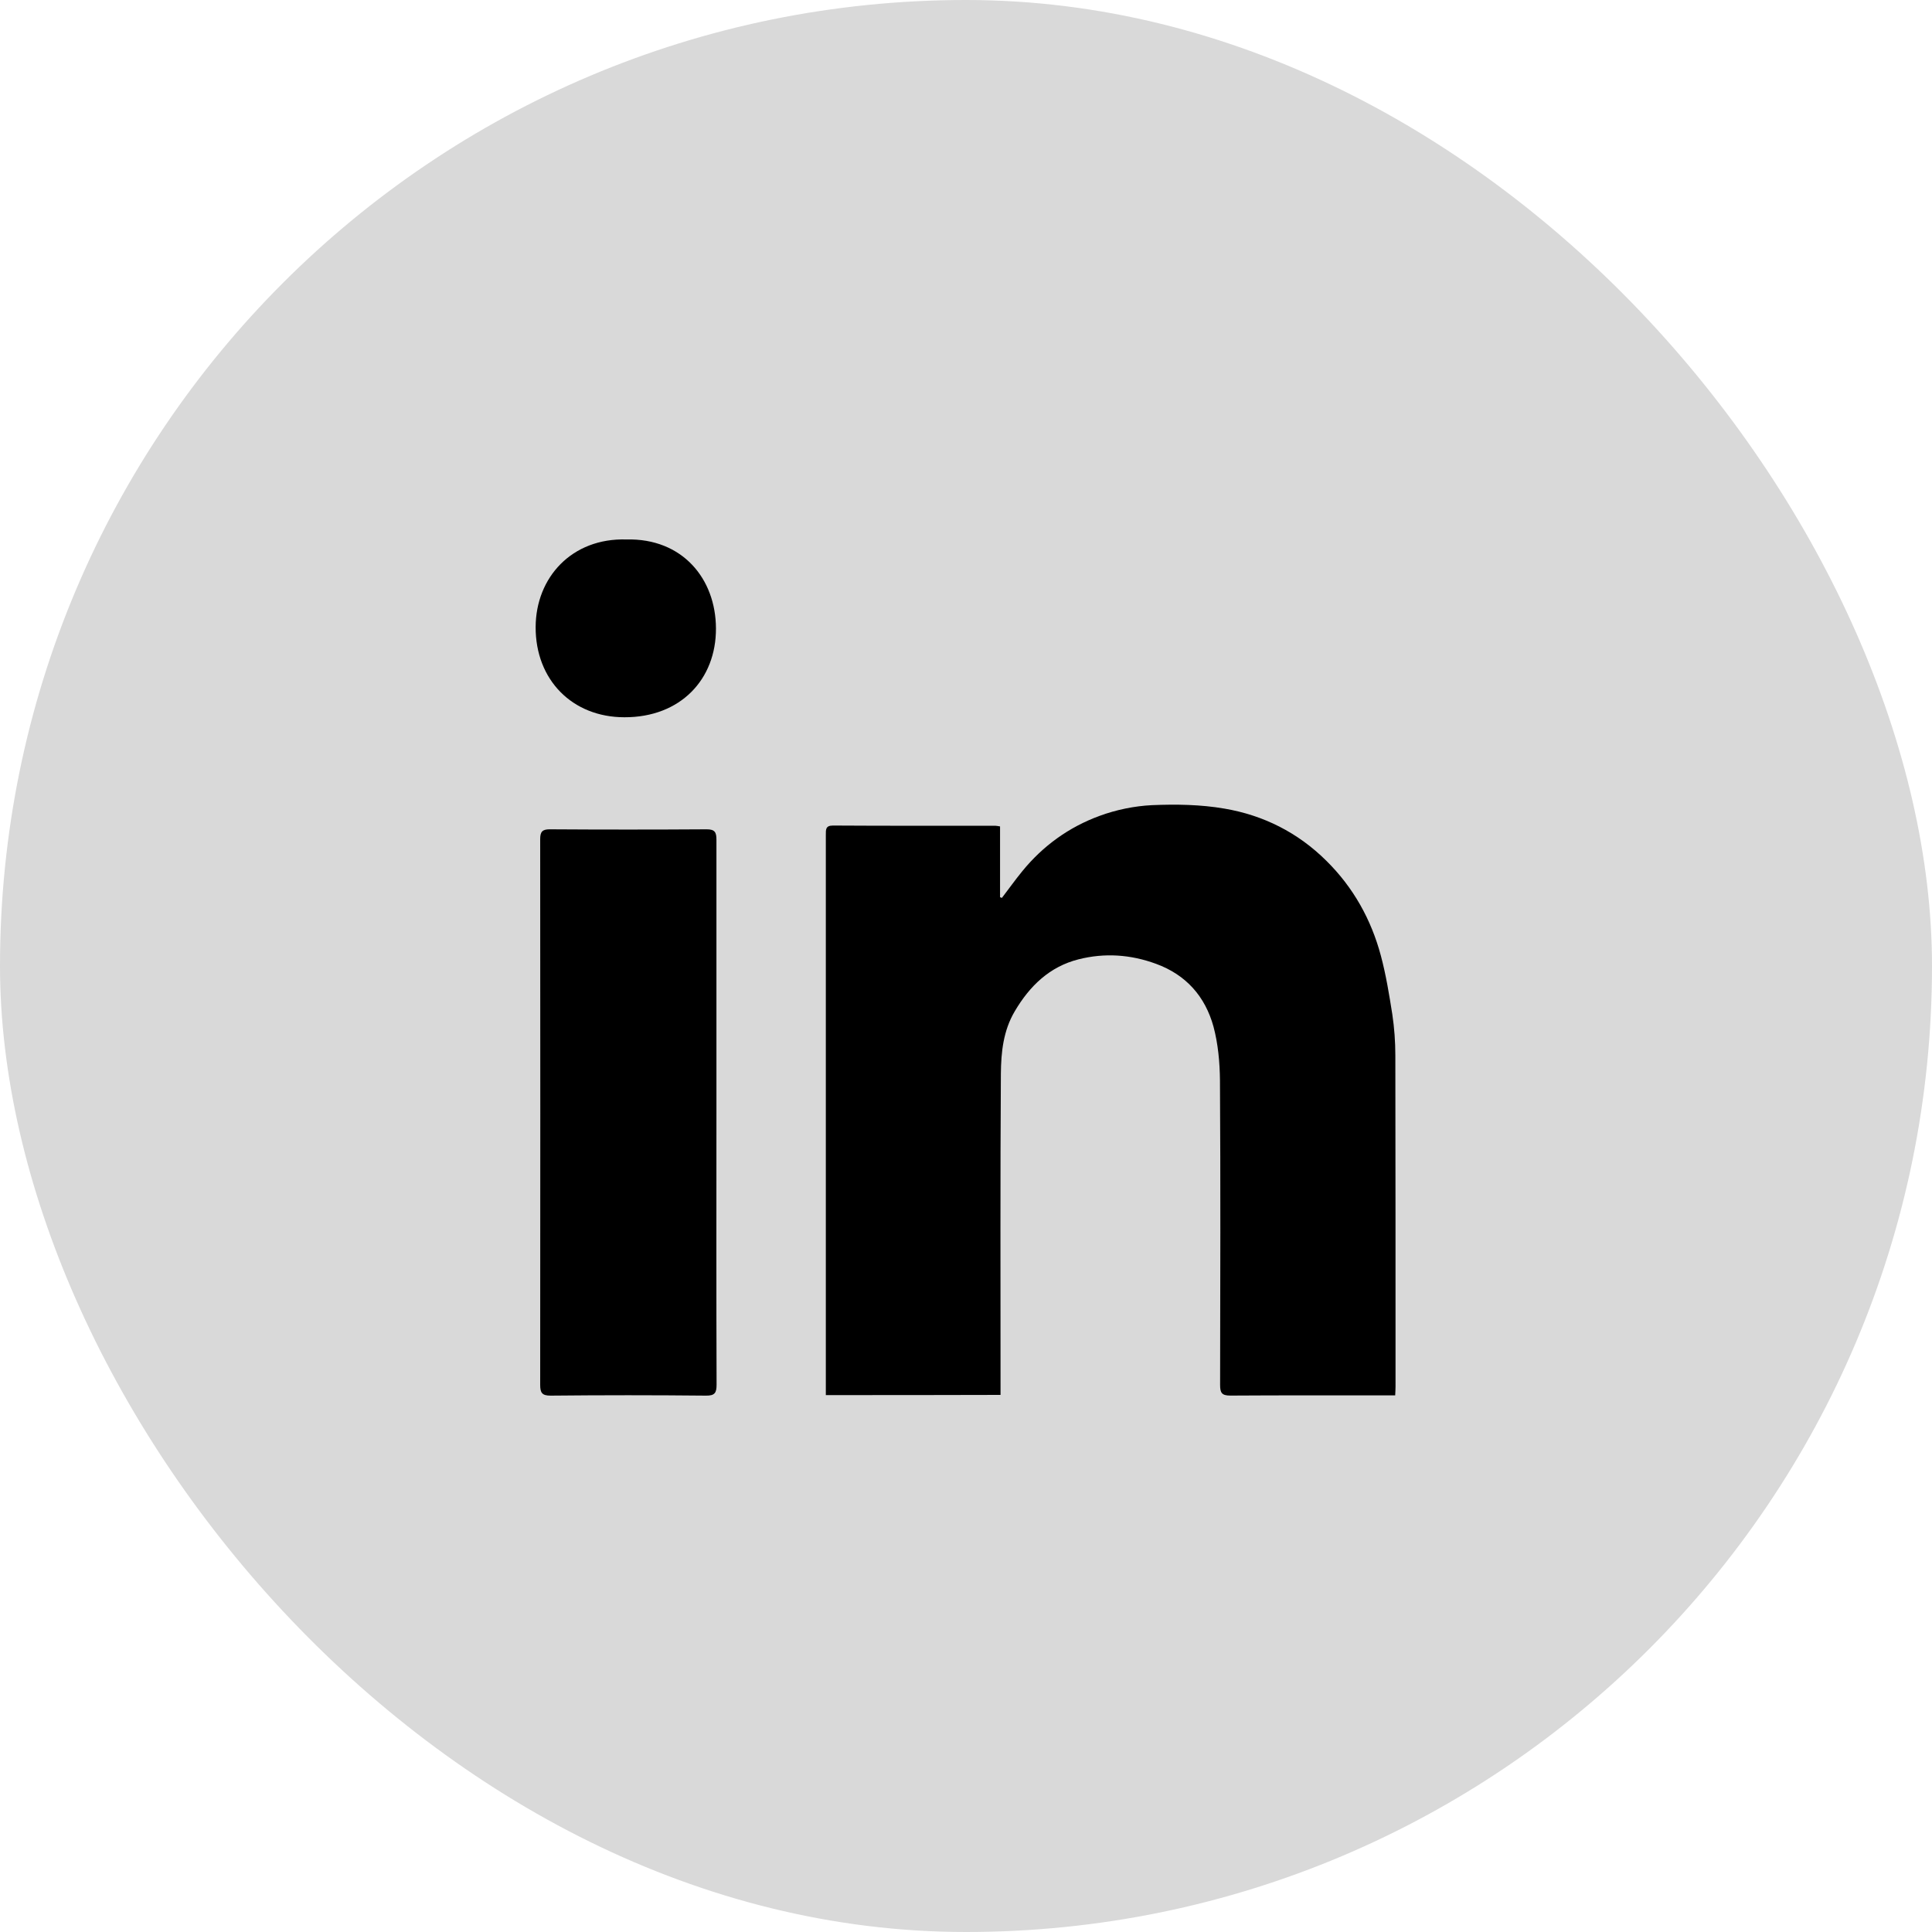 <?xml version="1.0" encoding="UTF-8"?> <svg xmlns="http://www.w3.org/2000/svg" width="40" height="40" viewBox="0 0 40 40" fill="none"><rect width="40" height="40" rx="20" fill="#D9D9D9"></rect><g clip-path="url(#clip0_84_6375)"><path d="M17.098 28.884C17.098 28.799 17.098 28.718 17.098 28.637C17.098 24.851 17.098 21.068 17.098 17.282C17.098 17.177 17.091 17.092 17.245 17.092C18.363 17.099 19.485 17.096 20.603 17.096C20.631 17.096 20.659 17.103 20.705 17.11C20.705 17.602 20.705 18.087 20.705 18.576C20.719 18.579 20.729 18.586 20.743 18.59C20.884 18.407 21.018 18.217 21.165 18.038C21.594 17.511 22.132 17.124 22.765 16.892C23.109 16.765 23.486 16.688 23.848 16.67C24.347 16.649 24.857 16.656 25.349 16.741C26.157 16.878 26.871 17.236 27.462 17.823C28.021 18.375 28.39 19.04 28.59 19.789C28.696 20.186 28.762 20.594 28.826 20.998C28.868 21.279 28.889 21.567 28.889 21.849C28.893 24.134 28.893 26.419 28.893 28.704C28.893 28.761 28.889 28.817 28.886 28.89C28.819 28.89 28.762 28.89 28.706 28.89C27.627 28.89 26.551 28.887 25.472 28.894C25.293 28.894 25.261 28.834 25.261 28.673C25.265 26.57 25.271 24.464 25.258 22.362C25.254 21.993 25.219 21.61 25.124 21.255C24.952 20.632 24.558 20.182 23.932 19.954C23.405 19.761 22.87 19.725 22.329 19.862C21.731 20.014 21.32 20.411 21.011 20.935C20.771 21.339 20.726 21.785 20.722 22.232C20.708 24.366 20.715 26.496 20.715 28.63C20.715 28.711 20.715 28.792 20.715 28.88C19.502 28.884 18.311 28.884 17.098 28.884Z" fill="black"></path><path d="M14.833 23.044C14.833 24.918 14.829 26.792 14.836 28.666C14.836 28.835 14.801 28.898 14.615 28.895C13.543 28.884 12.47 28.884 11.398 28.895C11.222 28.895 11.184 28.835 11.184 28.673C11.187 24.908 11.187 21.139 11.184 17.374C11.184 17.223 11.226 17.17 11.38 17.17C12.463 17.177 13.546 17.177 14.632 17.17C14.801 17.17 14.833 17.233 14.833 17.384C14.833 19.272 14.833 21.16 14.833 23.044Z" fill="black"></path><path d="M12.971 11.169C14.127 11.141 14.82 11.981 14.823 13.011C14.827 14.066 14.089 14.853 12.928 14.85C11.849 14.85 11.086 14.076 11.09 12.983C11.093 11.96 11.835 11.134 12.971 11.169Z" fill="black"></path></g><defs><clipPath id="clip0_84_6375"><rect width="18" height="18" fill="white" transform="translate(11 11)"></rect></clipPath></defs></svg> 